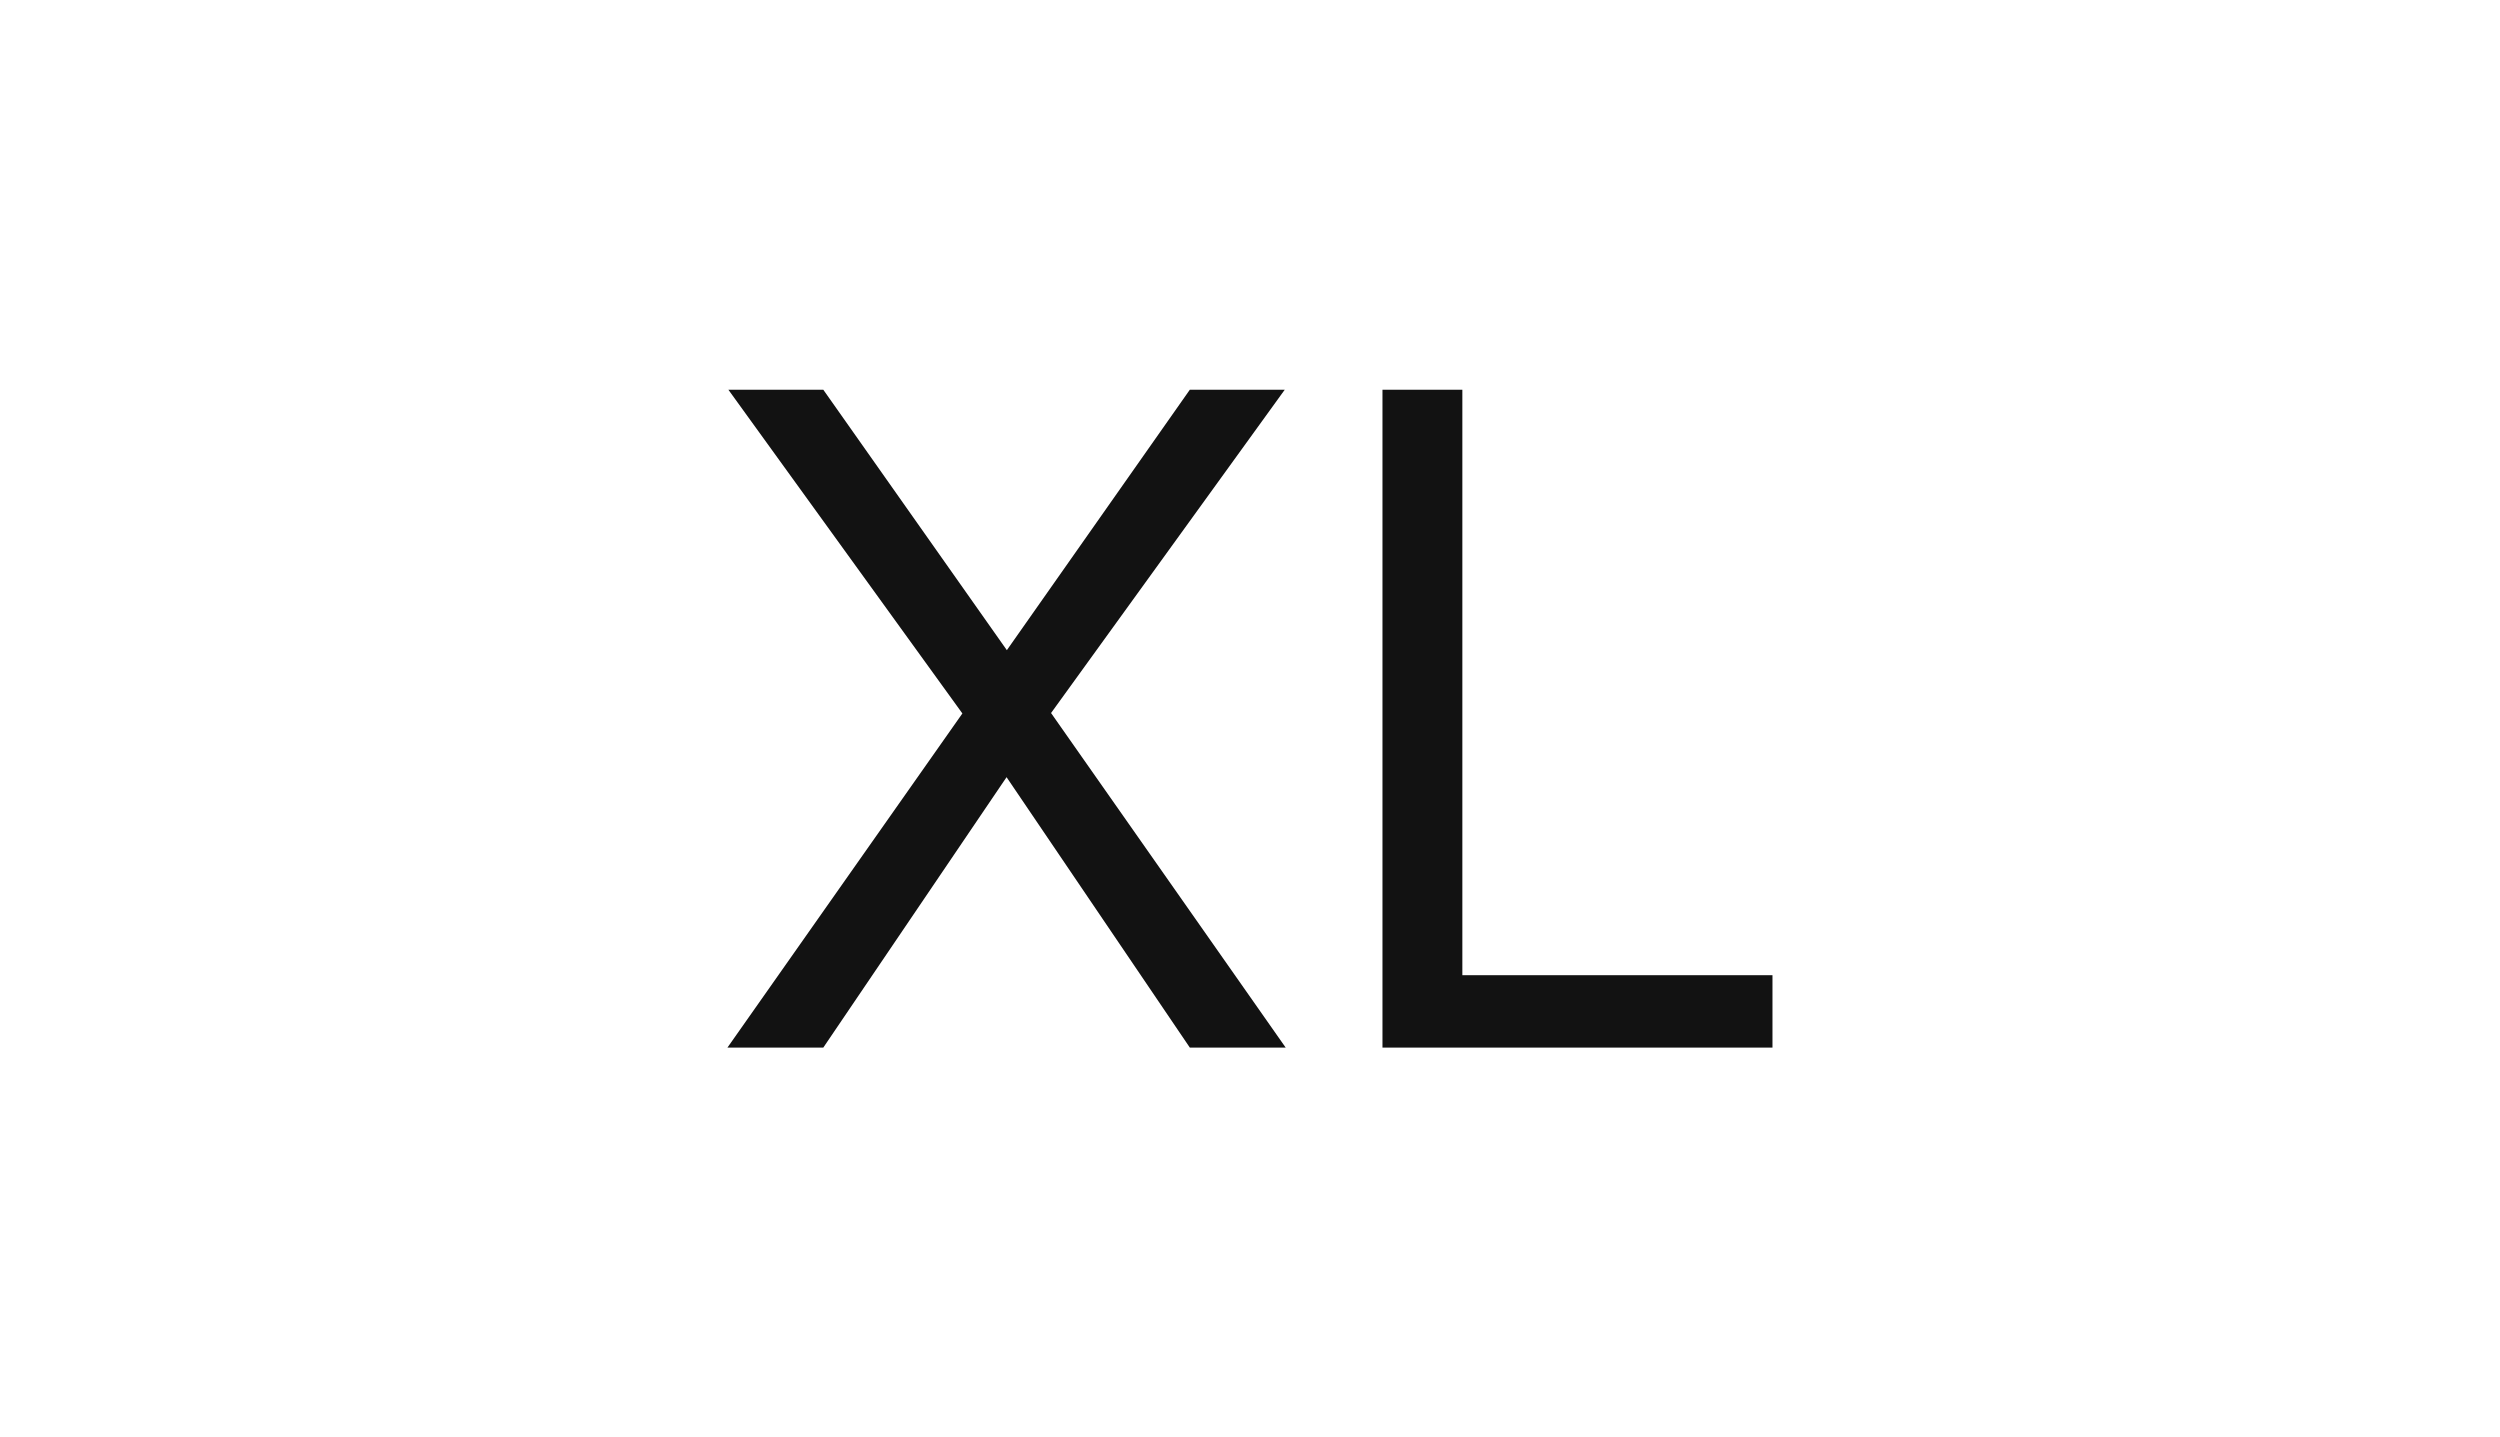 <?xml version="1.0" encoding="UTF-8"?><svg id="Layer_1" xmlns="http://www.w3.org/2000/svg" viewBox="0 0 372.43 214.13"><defs><style>.cls-1{fill:#121212;}</style></defs><path class="cls-1" d="M108.37,156.06l37.8-53.76,31.08-44.24h14.14l-37.24,51.52-31.5,46.48h-14.28ZM177.25,156.06l-31.5-46.48-37.24-51.52h14.14l31.08,44.1,37.8,53.9h-14.28Z"/><path class="cls-1" d="M205.95,156.06V58.06h11.9v87.22h46.2v10.78h-58.1Z"/></svg>